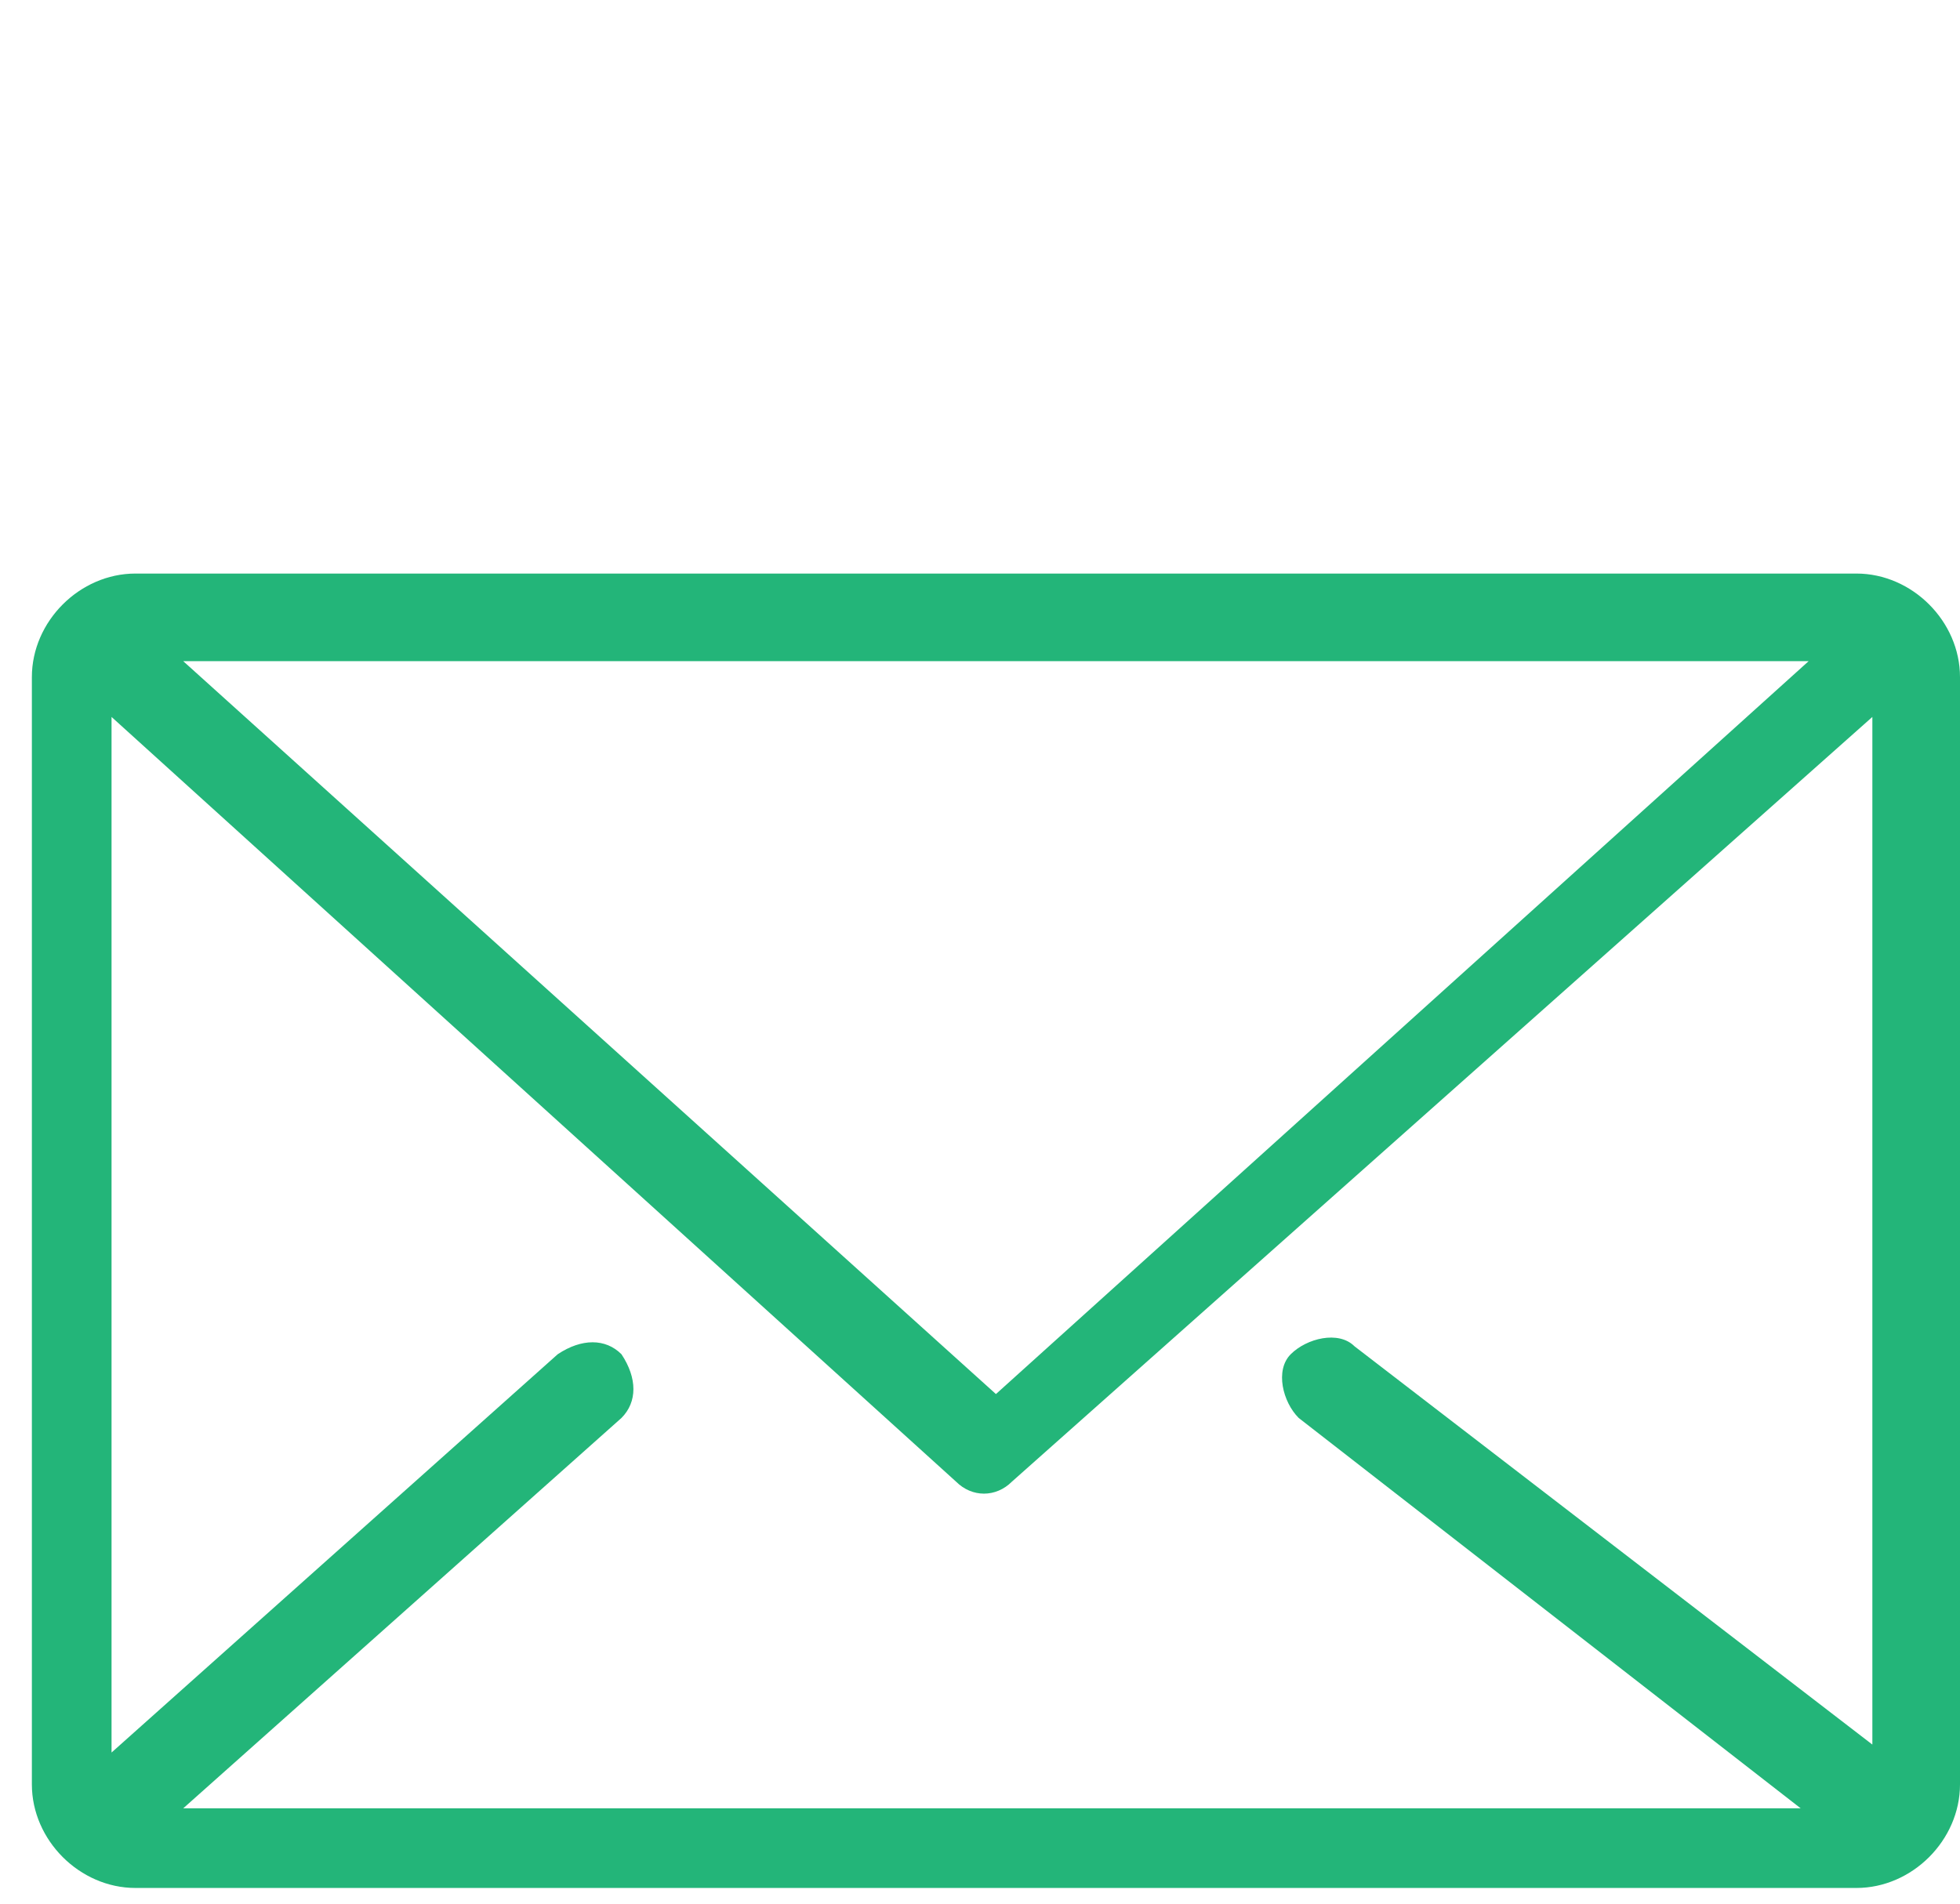 <?xml version="1.0" encoding="UTF-8"?> <!-- Generator: Adobe Illustrator 25.0.1, SVG Export Plug-In . SVG Version: 6.00 Build 0) --> <svg xmlns="http://www.w3.org/2000/svg" xmlns:xlink="http://www.w3.org/1999/xlink" id="Слой_1" x="0px" y="0px" viewBox="0 0 24.6 23.9" style="enable-background:new 0 0 24.6 23.9;" xml:space="preserve"> <style type="text/css"> .st0{fill-rule:evenodd;clip-rule:evenodd;fill:#23B579;} </style> <path class="st0" d="M23.3,7.2H1.7C1,7.2,0.4,7.8,0.4,8.5v13.9c0,0.7,0.6,1.3,1.3,1.3h21.6c0.7,0,1.3-0.6,1.3-1.3V8.5 C24.6,7.8,24,7.2,23.3,7.2z M22.7,8.3l-10.2,9.2L2.3,8.3H22.7z M23.5,21.9L17,16.9c-0.2-0.2-0.6-0.1-0.8,0.1 c-0.2,0.2-0.1,0.6,0.1,0.8l6.3,4.9H2.3l5.5-4.9c0.2-0.2,0.2-0.5,0-0.8c-0.2-0.2-0.5-0.2-0.8,0l-5.6,5V9l10.6,9.6 c0.2,0.2,0.5,0.2,0.7,0L23.5,9V21.9z"></path> </svg> 